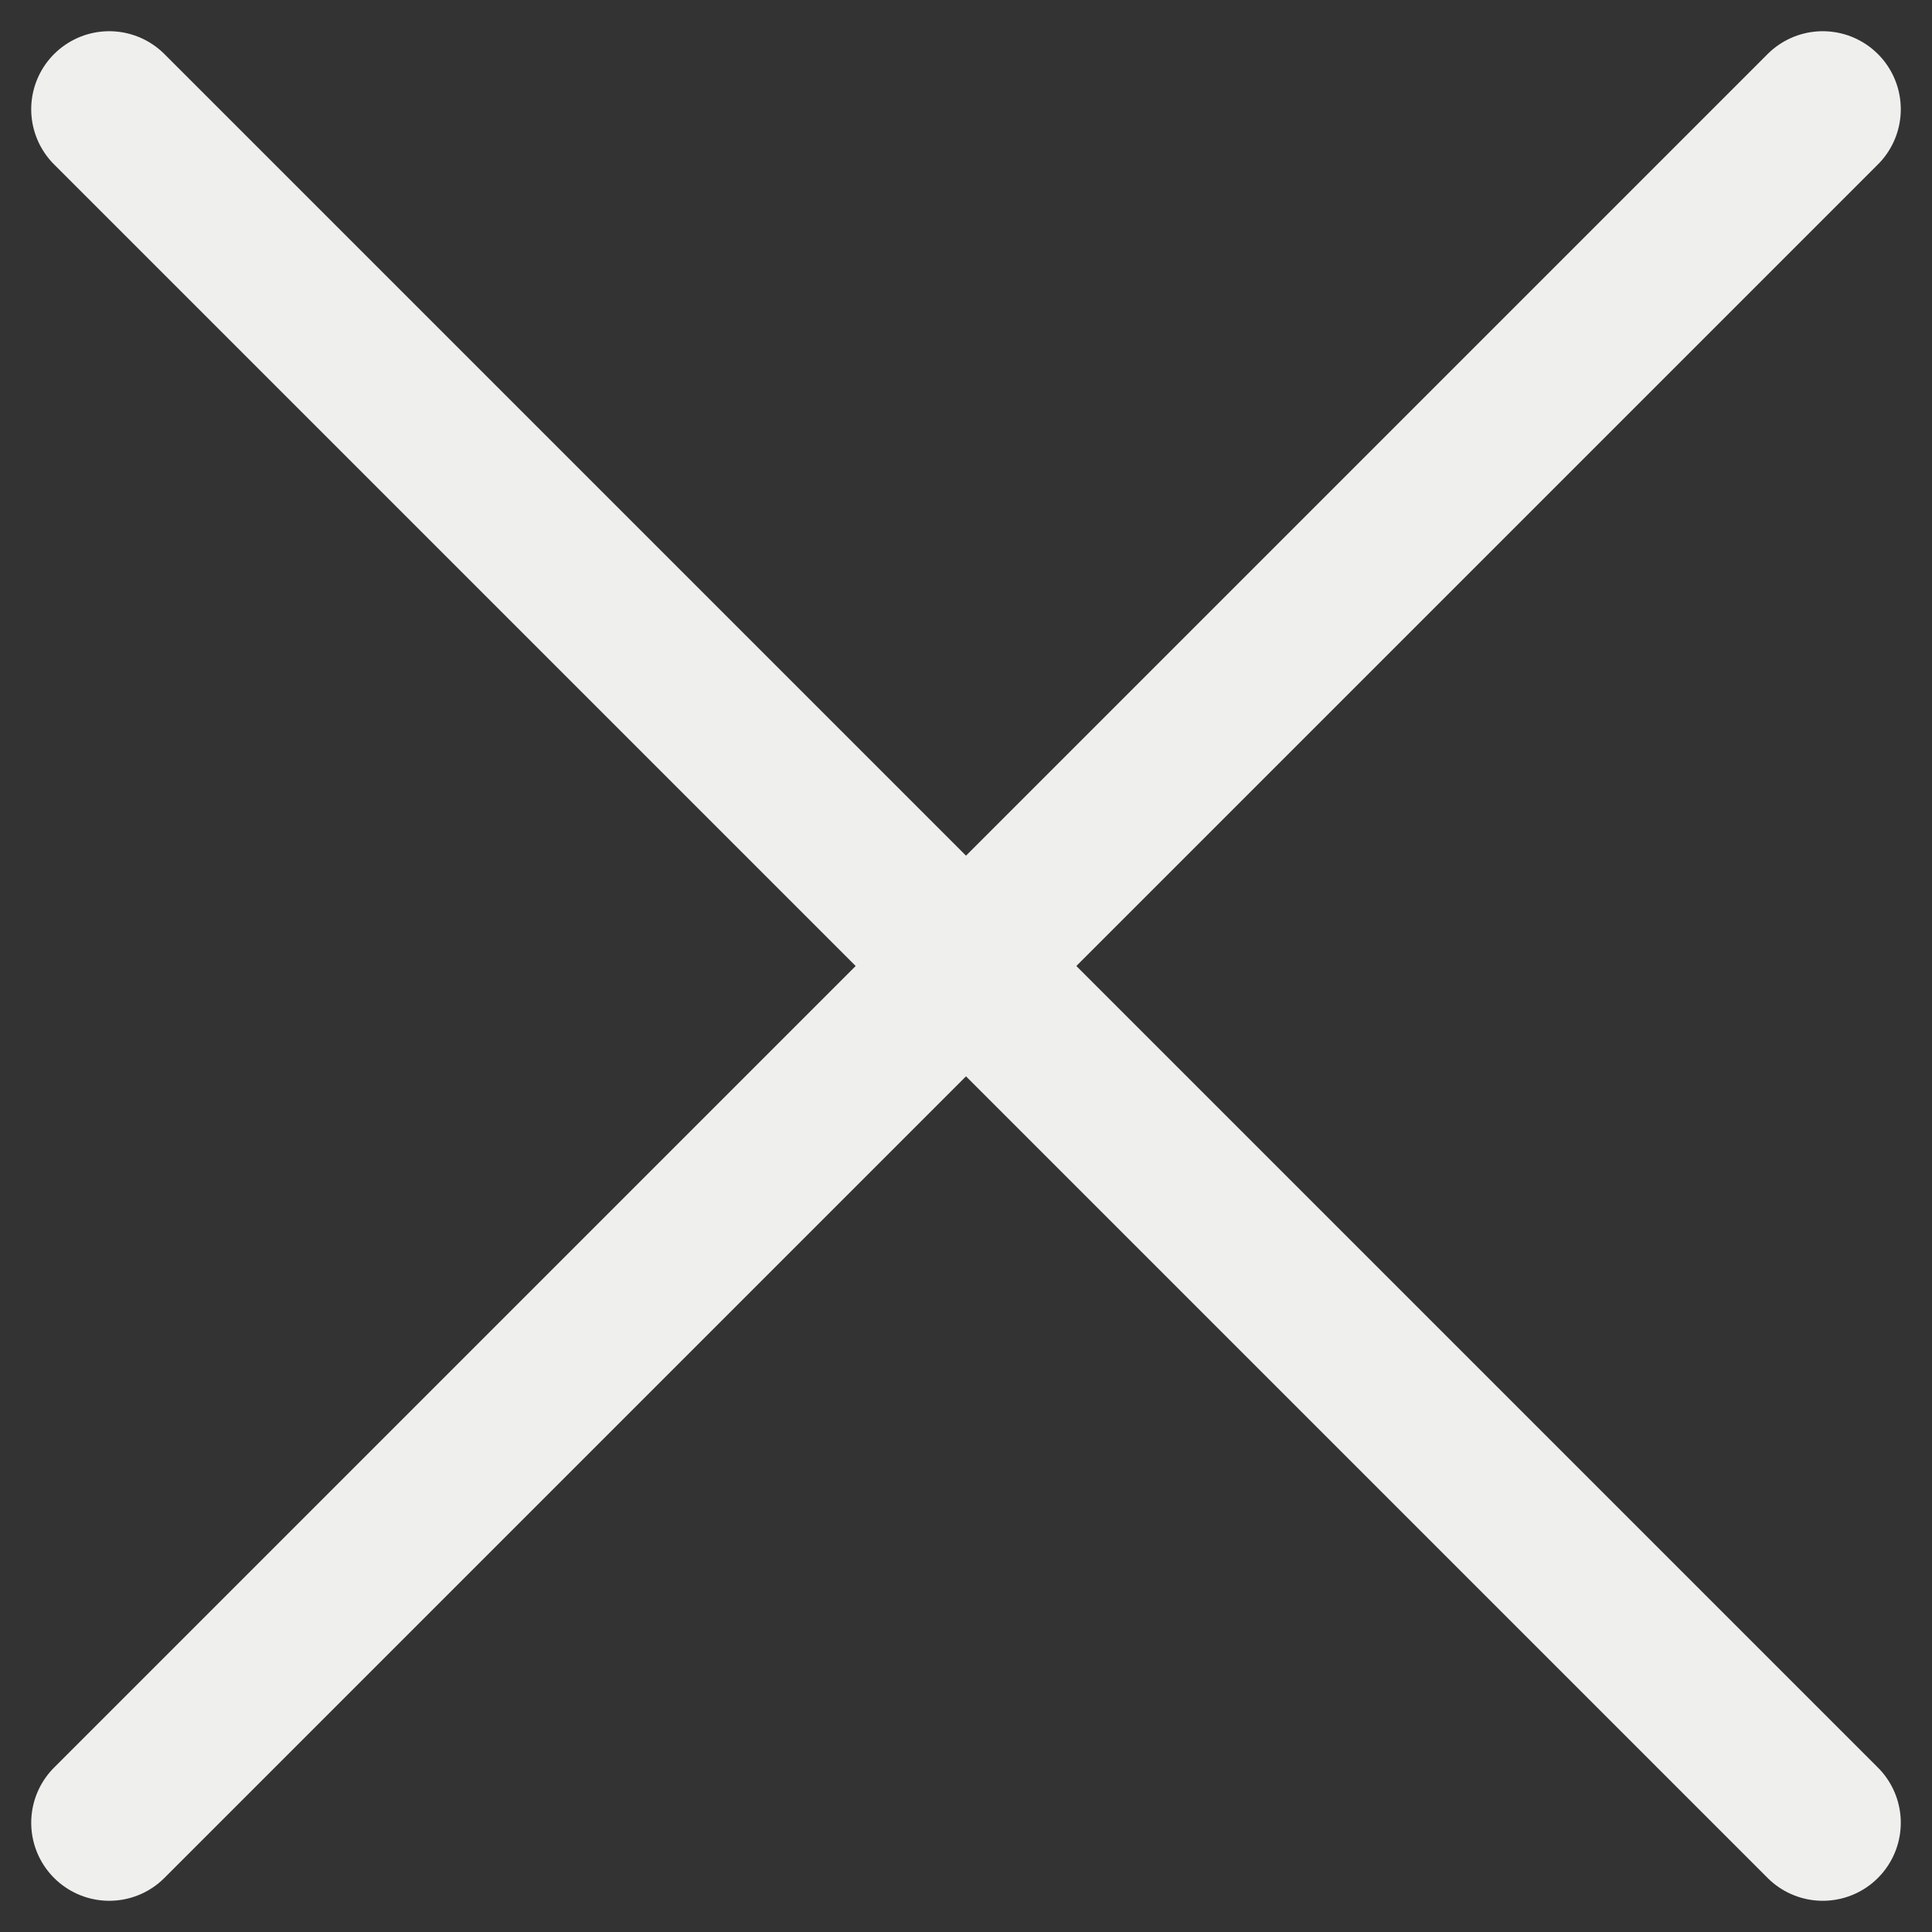 <?xml version="1.0" encoding="UTF-8"?>
<svg width="61.9" height="61.9" version="1.1" viewBox="0 0 61.9 61.9" xmlns="http://www.w3.org/2000/svg">
 <rect x="0" y="0" width="61.9" height="61.9" fill="#333333" stroke="none"/>
 <!-- Generator: Adobe Illustrator 29.5.1, SVG Export Plug-In . SVG Version: 2.1.0 Build 141)  -->
 <defs>
  <style>.st0, .st1 {
        fill: none;
      }

      .st1 {
        stroke: #efefee;
        stroke-linecap: round;
        stroke-linejoin: round;
        stroke-width: 5px;
      }

      .st2 {
        clip-path: url(#clippath);
      }</style>
  <clipPath id="clippath">
   <rect class="st0" x="928.7" y="509.2" width="61.9" height="61.9"/>
  </clipPath>
 </defs>
 <g class="st2" transform="translate(-928.7 -509.2)" clip-path="url(#clippath)">
  <line class="st1" x1="987.1" x2="932.2" y1="567.6" y2="512.7"/>
  <line class="st1" x1="987.1" x2="932.2" y1="512.7" y2="567.6"/>
 </g>
</svg>
